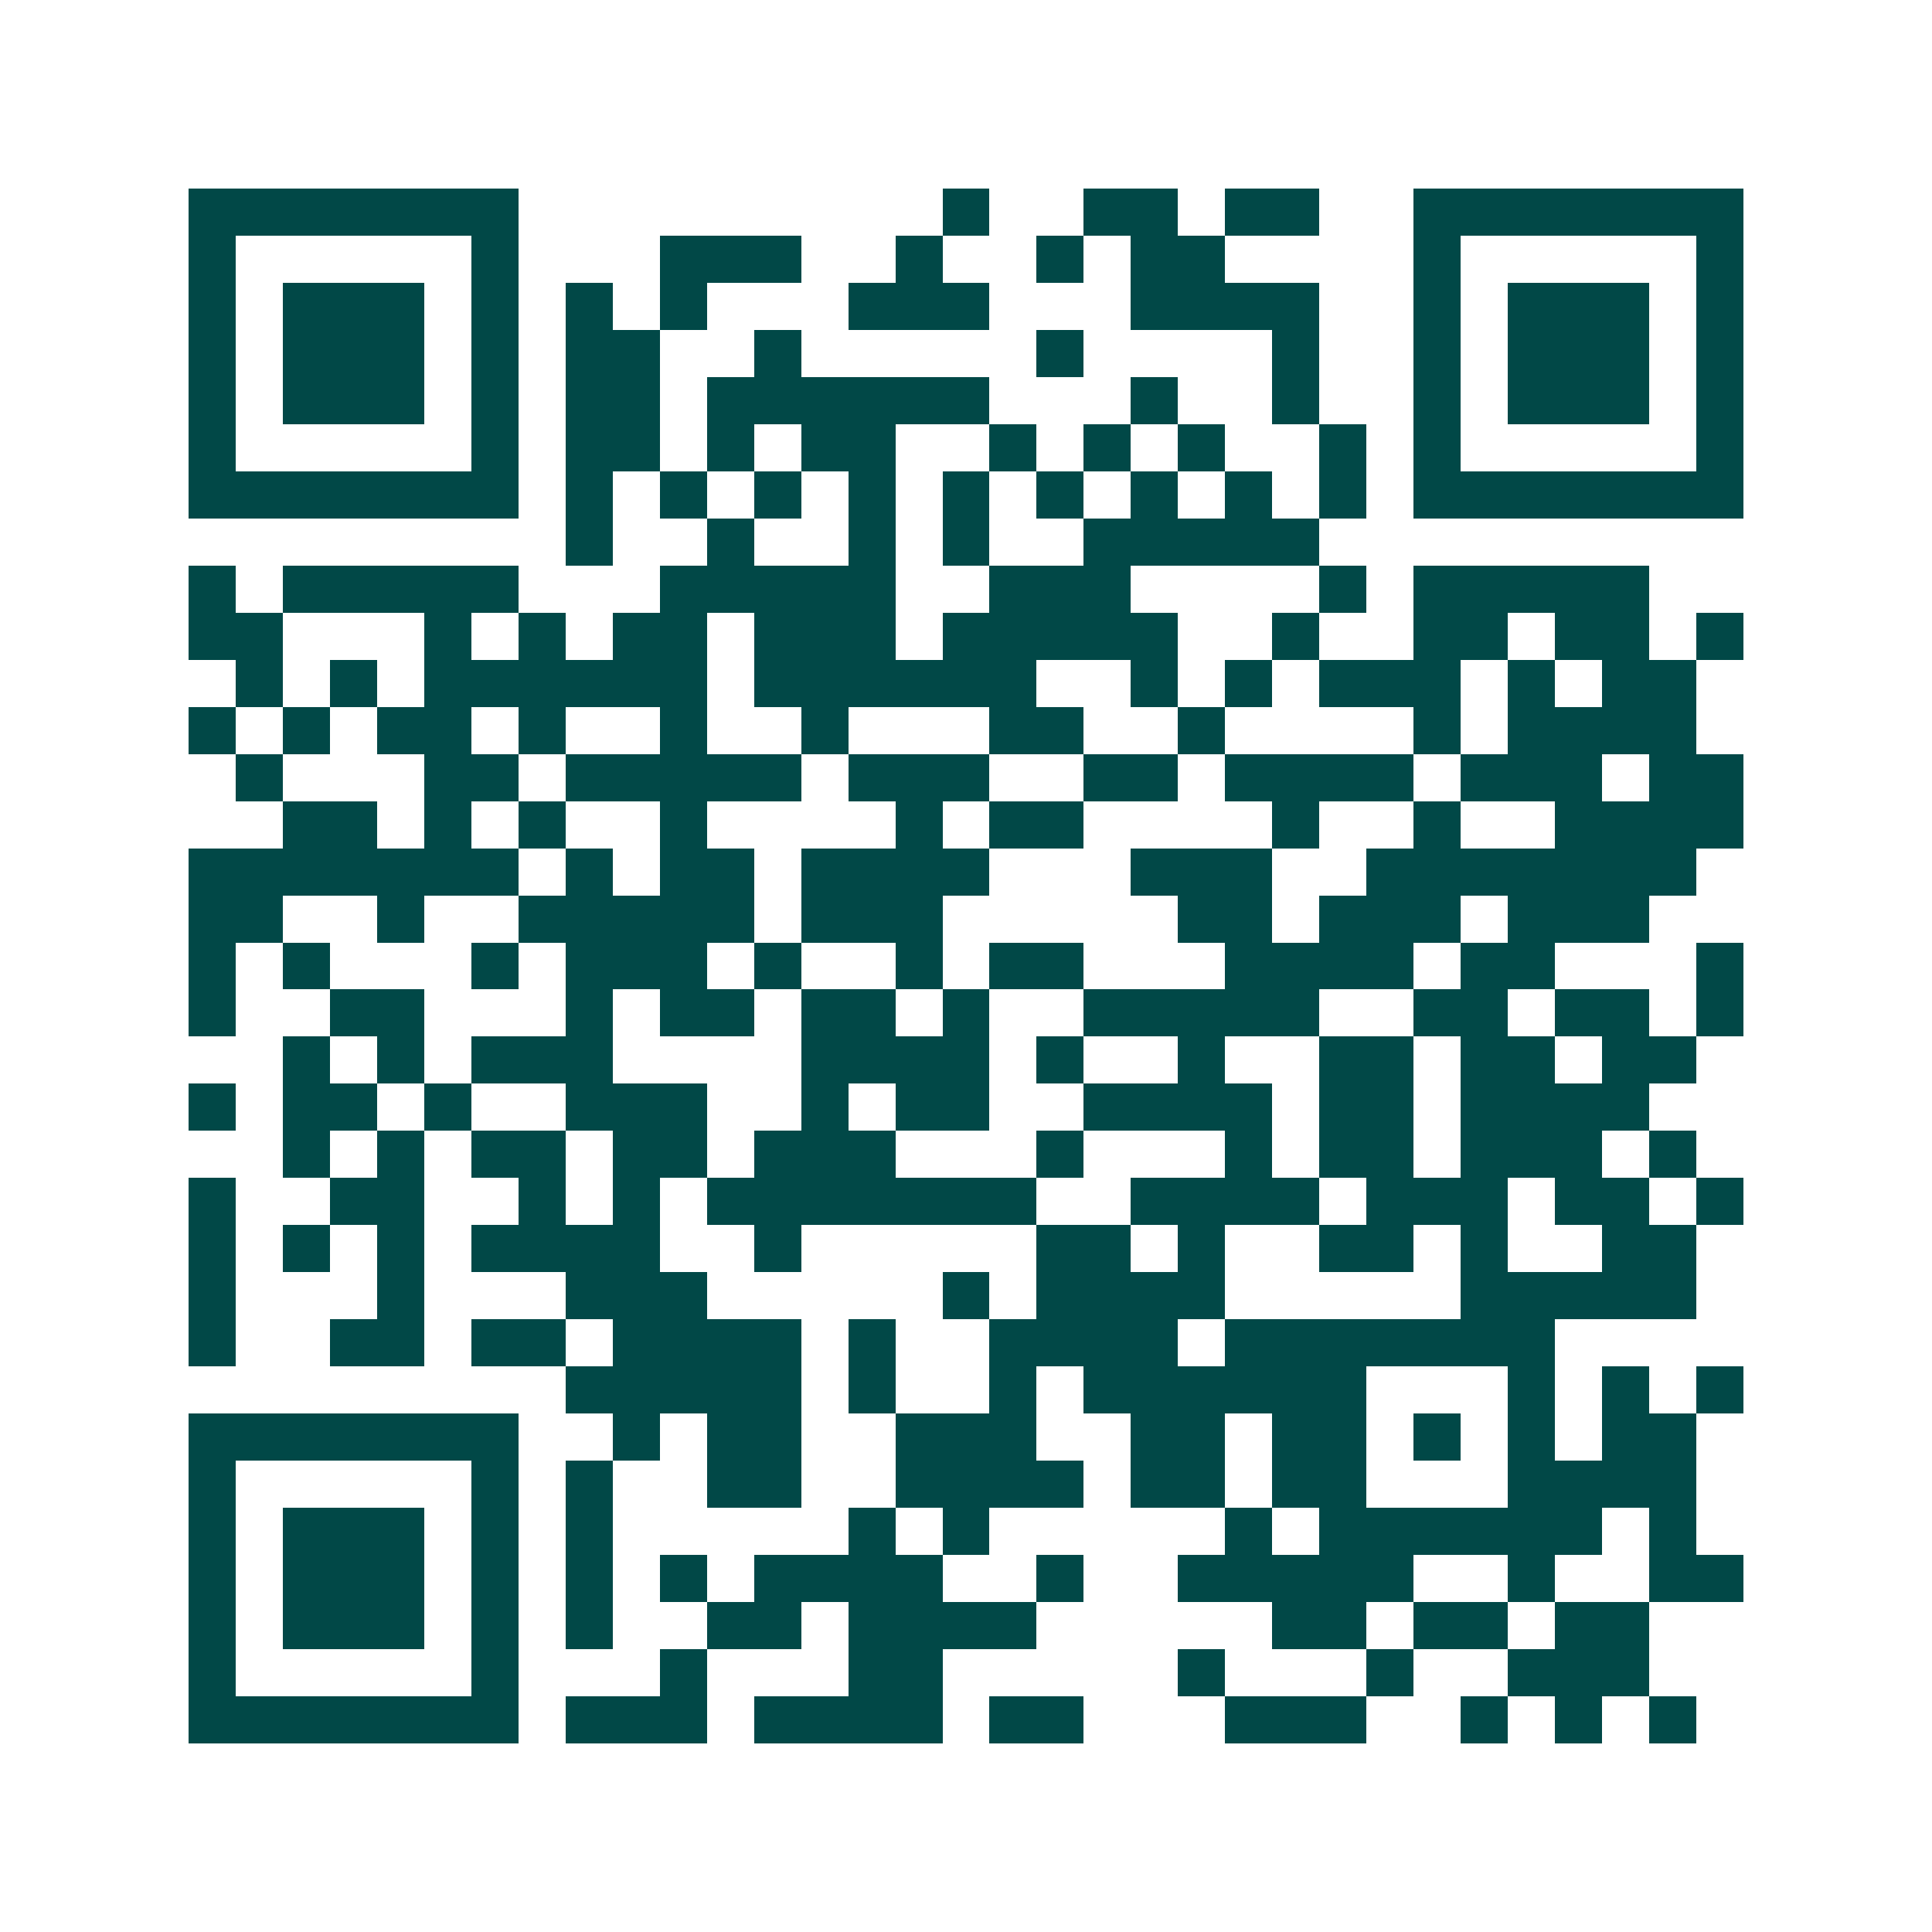 <svg xmlns="http://www.w3.org/2000/svg" width="200" height="200" viewBox="0 0 41 41" shape-rendering="crispEdges"><path fill="#ffffff" d="M0 0h41v41H0z"/><path stroke="#014847" d="M4 4.5h7m9 0h1m2 0h2m1 0h2m2 0h7M4 5.5h1m5 0h1m3 0h3m2 0h1m2 0h1m1 0h2m4 0h1m5 0h1M4 6.5h1m1 0h3m1 0h1m1 0h1m1 0h1m3 0h3m3 0h4m2 0h1m1 0h3m1 0h1M4 7.5h1m1 0h3m1 0h1m1 0h2m2 0h1m5 0h1m4 0h1m2 0h1m1 0h3m1 0h1M4 8.5h1m1 0h3m1 0h1m1 0h2m1 0h6m3 0h1m2 0h1m2 0h1m1 0h3m1 0h1M4 9.5h1m5 0h1m1 0h2m1 0h1m1 0h2m2 0h1m1 0h1m1 0h1m2 0h1m1 0h1m5 0h1M4 10.5h7m1 0h1m1 0h1m1 0h1m1 0h1m1 0h1m1 0h1m1 0h1m1 0h1m1 0h1m1 0h7M12 11.5h1m2 0h1m2 0h1m1 0h1m2 0h5M4 12.5h1m1 0h5m3 0h5m2 0h3m4 0h1m1 0h5M4 13.5h2m3 0h1m1 0h1m1 0h2m1 0h3m1 0h5m2 0h1m2 0h2m1 0h2m1 0h1M5 14.5h1m1 0h1m1 0h6m1 0h6m2 0h1m1 0h1m1 0h3m1 0h1m1 0h2M4 15.5h1m1 0h1m1 0h2m1 0h1m2 0h1m2 0h1m3 0h2m2 0h1m4 0h1m1 0h4M5 16.5h1m3 0h2m1 0h5m1 0h3m2 0h2m1 0h4m1 0h3m1 0h2M6 17.5h2m1 0h1m1 0h1m2 0h1m4 0h1m1 0h2m4 0h1m2 0h1m2 0h4M4 18.5h7m1 0h1m1 0h2m1 0h4m3 0h3m2 0h7M4 19.5h2m2 0h1m2 0h5m1 0h3m5 0h2m1 0h3m1 0h3M4 20.5h1m1 0h1m3 0h1m1 0h3m1 0h1m2 0h1m1 0h2m3 0h4m1 0h2m3 0h1M4 21.5h1m2 0h2m3 0h1m1 0h2m1 0h2m1 0h1m2 0h5m2 0h2m1 0h2m1 0h1M6 22.5h1m1 0h1m1 0h3m4 0h4m1 0h1m2 0h1m2 0h2m1 0h2m1 0h2M4 23.5h1m1 0h2m1 0h1m2 0h3m2 0h1m1 0h2m2 0h4m1 0h2m1 0h4M6 24.5h1m1 0h1m1 0h2m1 0h2m1 0h3m3 0h1m3 0h1m1 0h2m1 0h3m1 0h1M4 25.5h1m2 0h2m2 0h1m1 0h1m1 0h7m2 0h4m1 0h3m1 0h2m1 0h1M4 26.5h1m1 0h1m1 0h1m1 0h4m2 0h1m5 0h2m1 0h1m2 0h2m1 0h1m2 0h2M4 27.5h1m3 0h1m3 0h3m5 0h1m1 0h4m5 0h5M4 28.5h1m2 0h2m1 0h2m1 0h4m1 0h1m2 0h4m1 0h7M12 29.5h5m1 0h1m2 0h1m1 0h6m3 0h1m1 0h1m1 0h1M4 30.5h7m2 0h1m1 0h2m2 0h3m2 0h2m1 0h2m1 0h1m1 0h1m1 0h2M4 31.5h1m5 0h1m1 0h1m2 0h2m2 0h4m1 0h2m1 0h2m3 0h4M4 32.5h1m1 0h3m1 0h1m1 0h1m5 0h1m1 0h1m5 0h1m1 0h6m1 0h1M4 33.5h1m1 0h3m1 0h1m1 0h1m1 0h1m1 0h4m2 0h1m2 0h5m2 0h1m2 0h2M4 34.5h1m1 0h3m1 0h1m1 0h1m2 0h2m1 0h4m5 0h2m1 0h2m1 0h2M4 35.5h1m5 0h1m3 0h1m3 0h2m5 0h1m3 0h1m2 0h3M4 36.5h7m1 0h3m1 0h4m1 0h2m3 0h3m2 0h1m1 0h1m1 0h1"/></svg>
